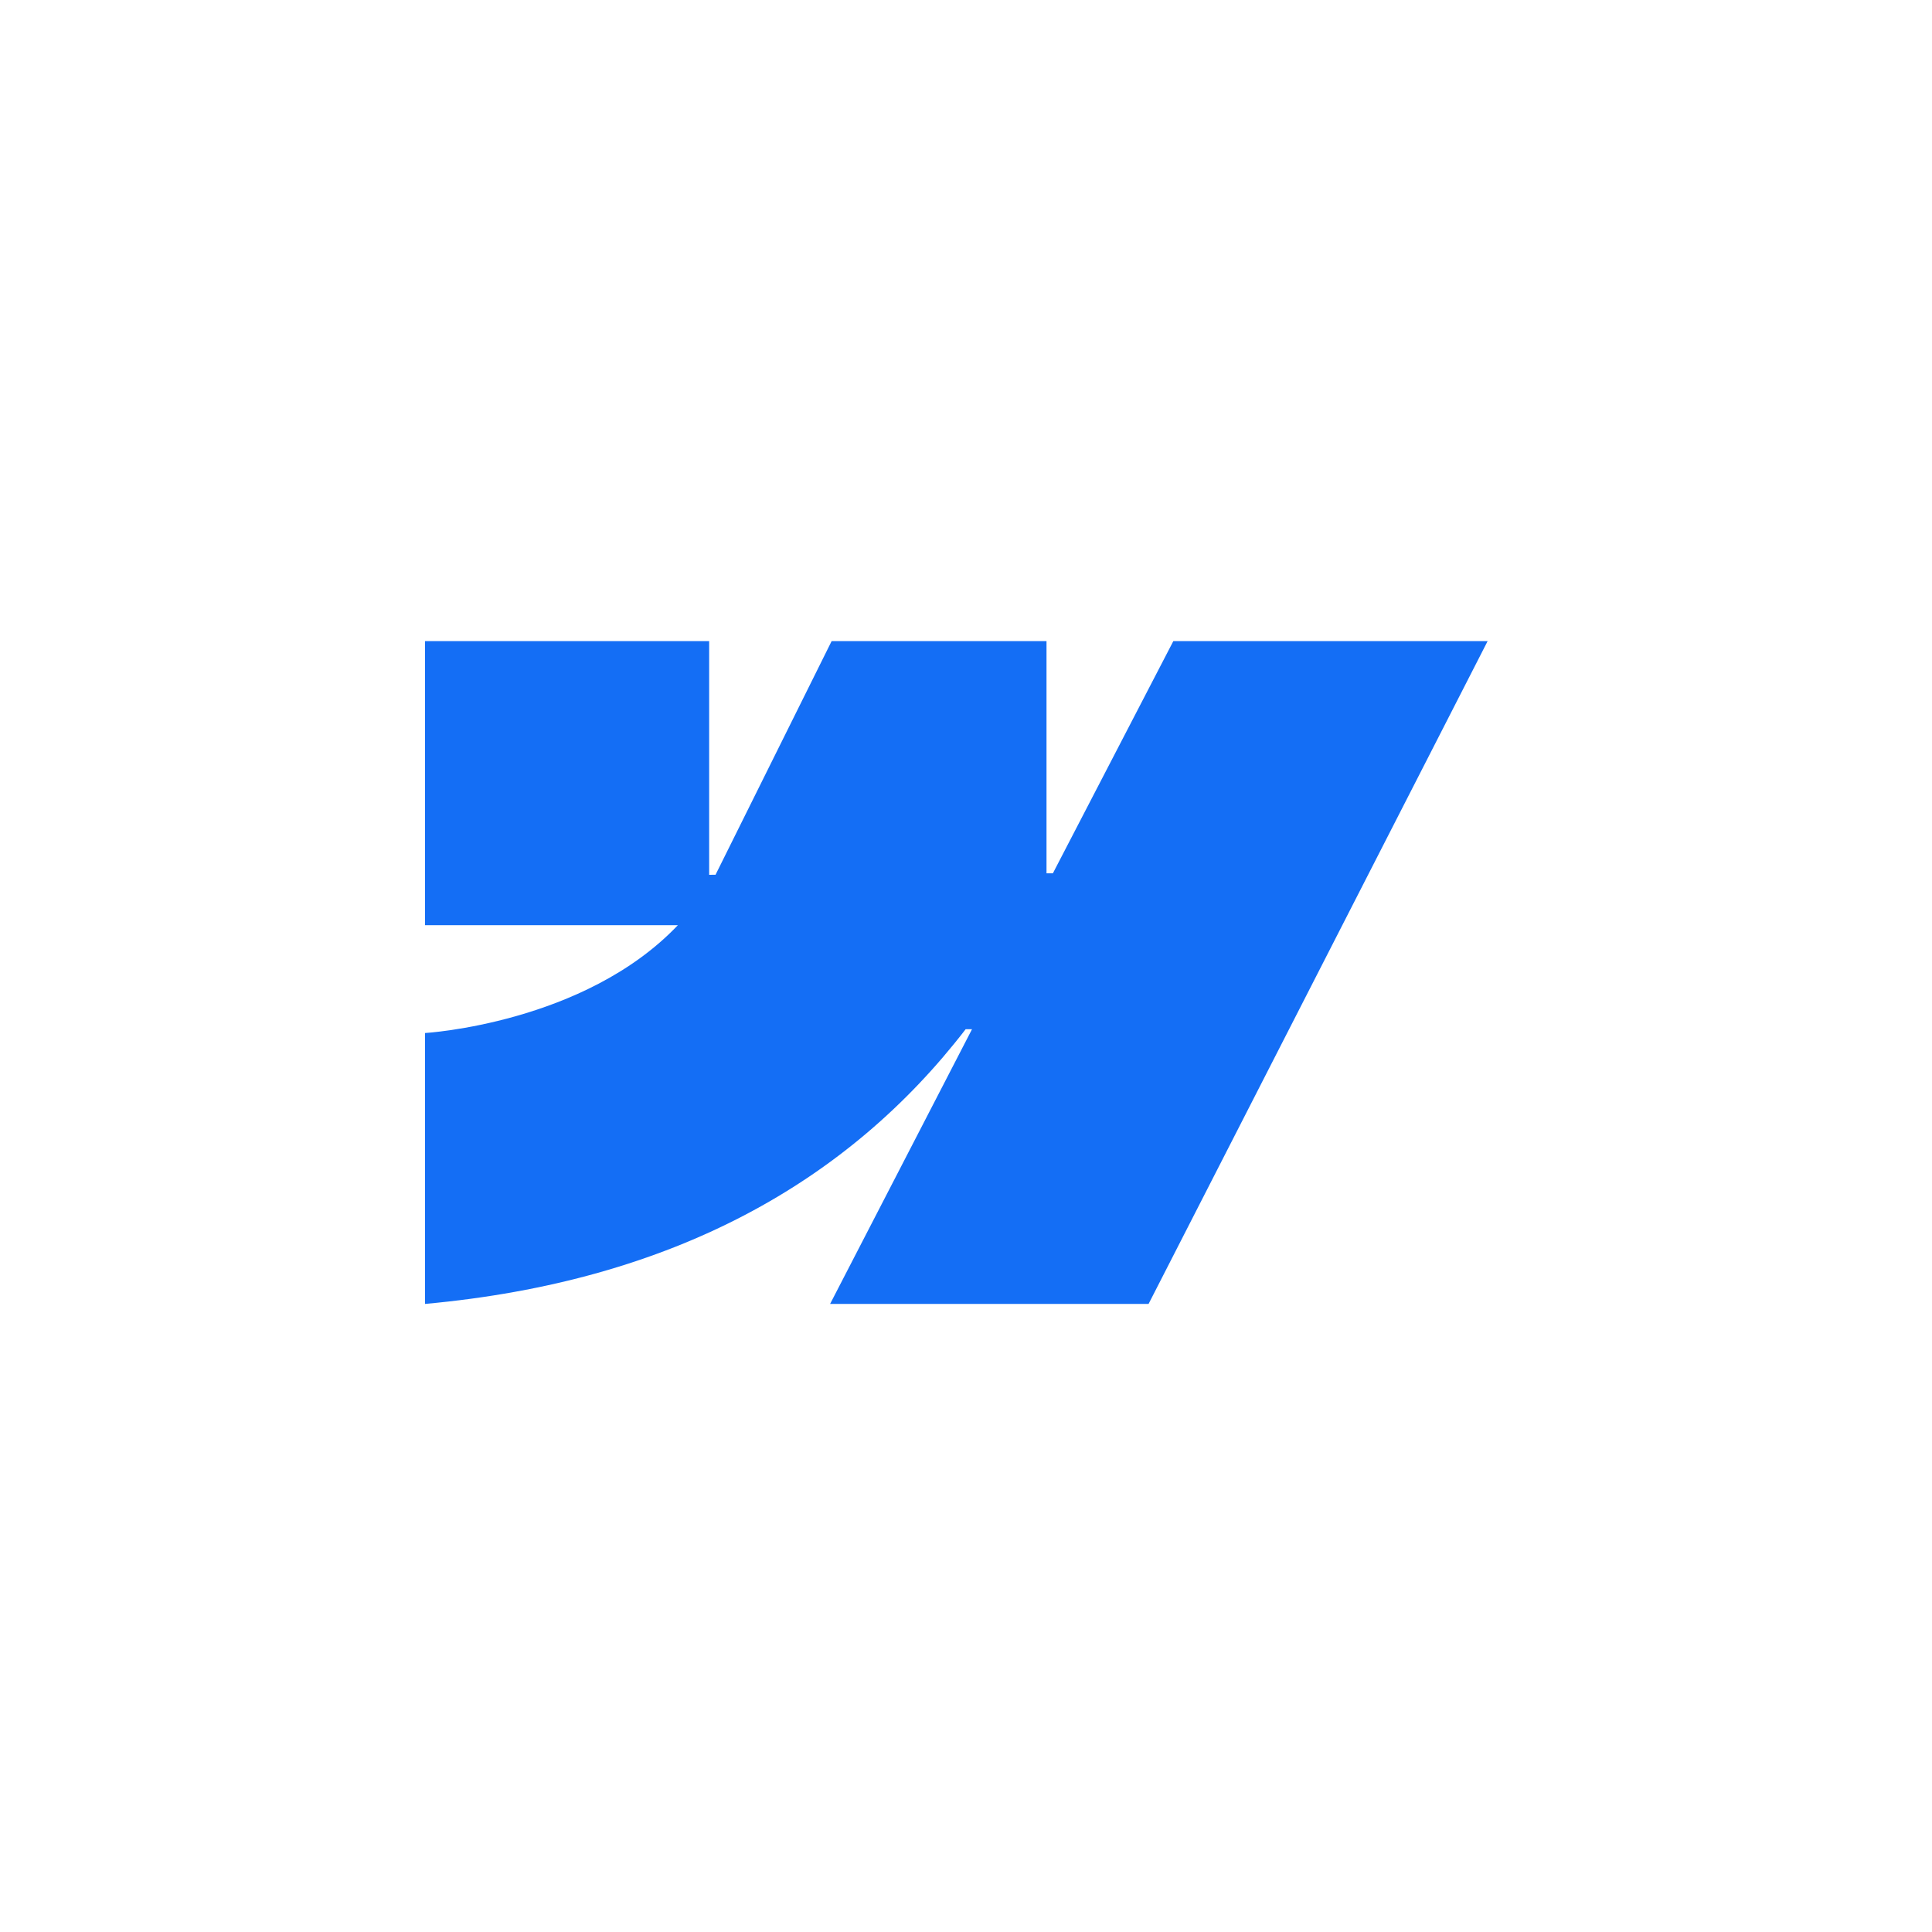 <svg width="100" height="100" viewBox="0 0 100 100" fill="none" xmlns="http://www.w3.org/2000/svg">
<rect x="0" y="0" width="100" height="100" fill="#333333" stroke="none"/>
<g clip-path="url(#clip0_4651_15119)">
<rect width="100" height="100" fill="white"/>
<rect width="100" height="100" fill="white"/>
<path fill-rule="evenodd" clip-rule="evenodd" d="M77 33.183L59.45 67.491H42.966L50.311 53.273H49.981C43.922 61.138 34.881 66.316 22 67.491V53.469C22 53.469 30.241 52.983 35.085 47.889H22V33.184H36.706V45.279L37.036 45.278L43.045 33.184H54.167V45.202L54.497 45.202L60.732 33.183H77Z" fill="#146EF5"/>
</g>
<defs>
<clipPath id="clip0_4651_15119">
<rect width="100" height="100" fill="white"/>
</clipPath>
</defs>
</svg>
